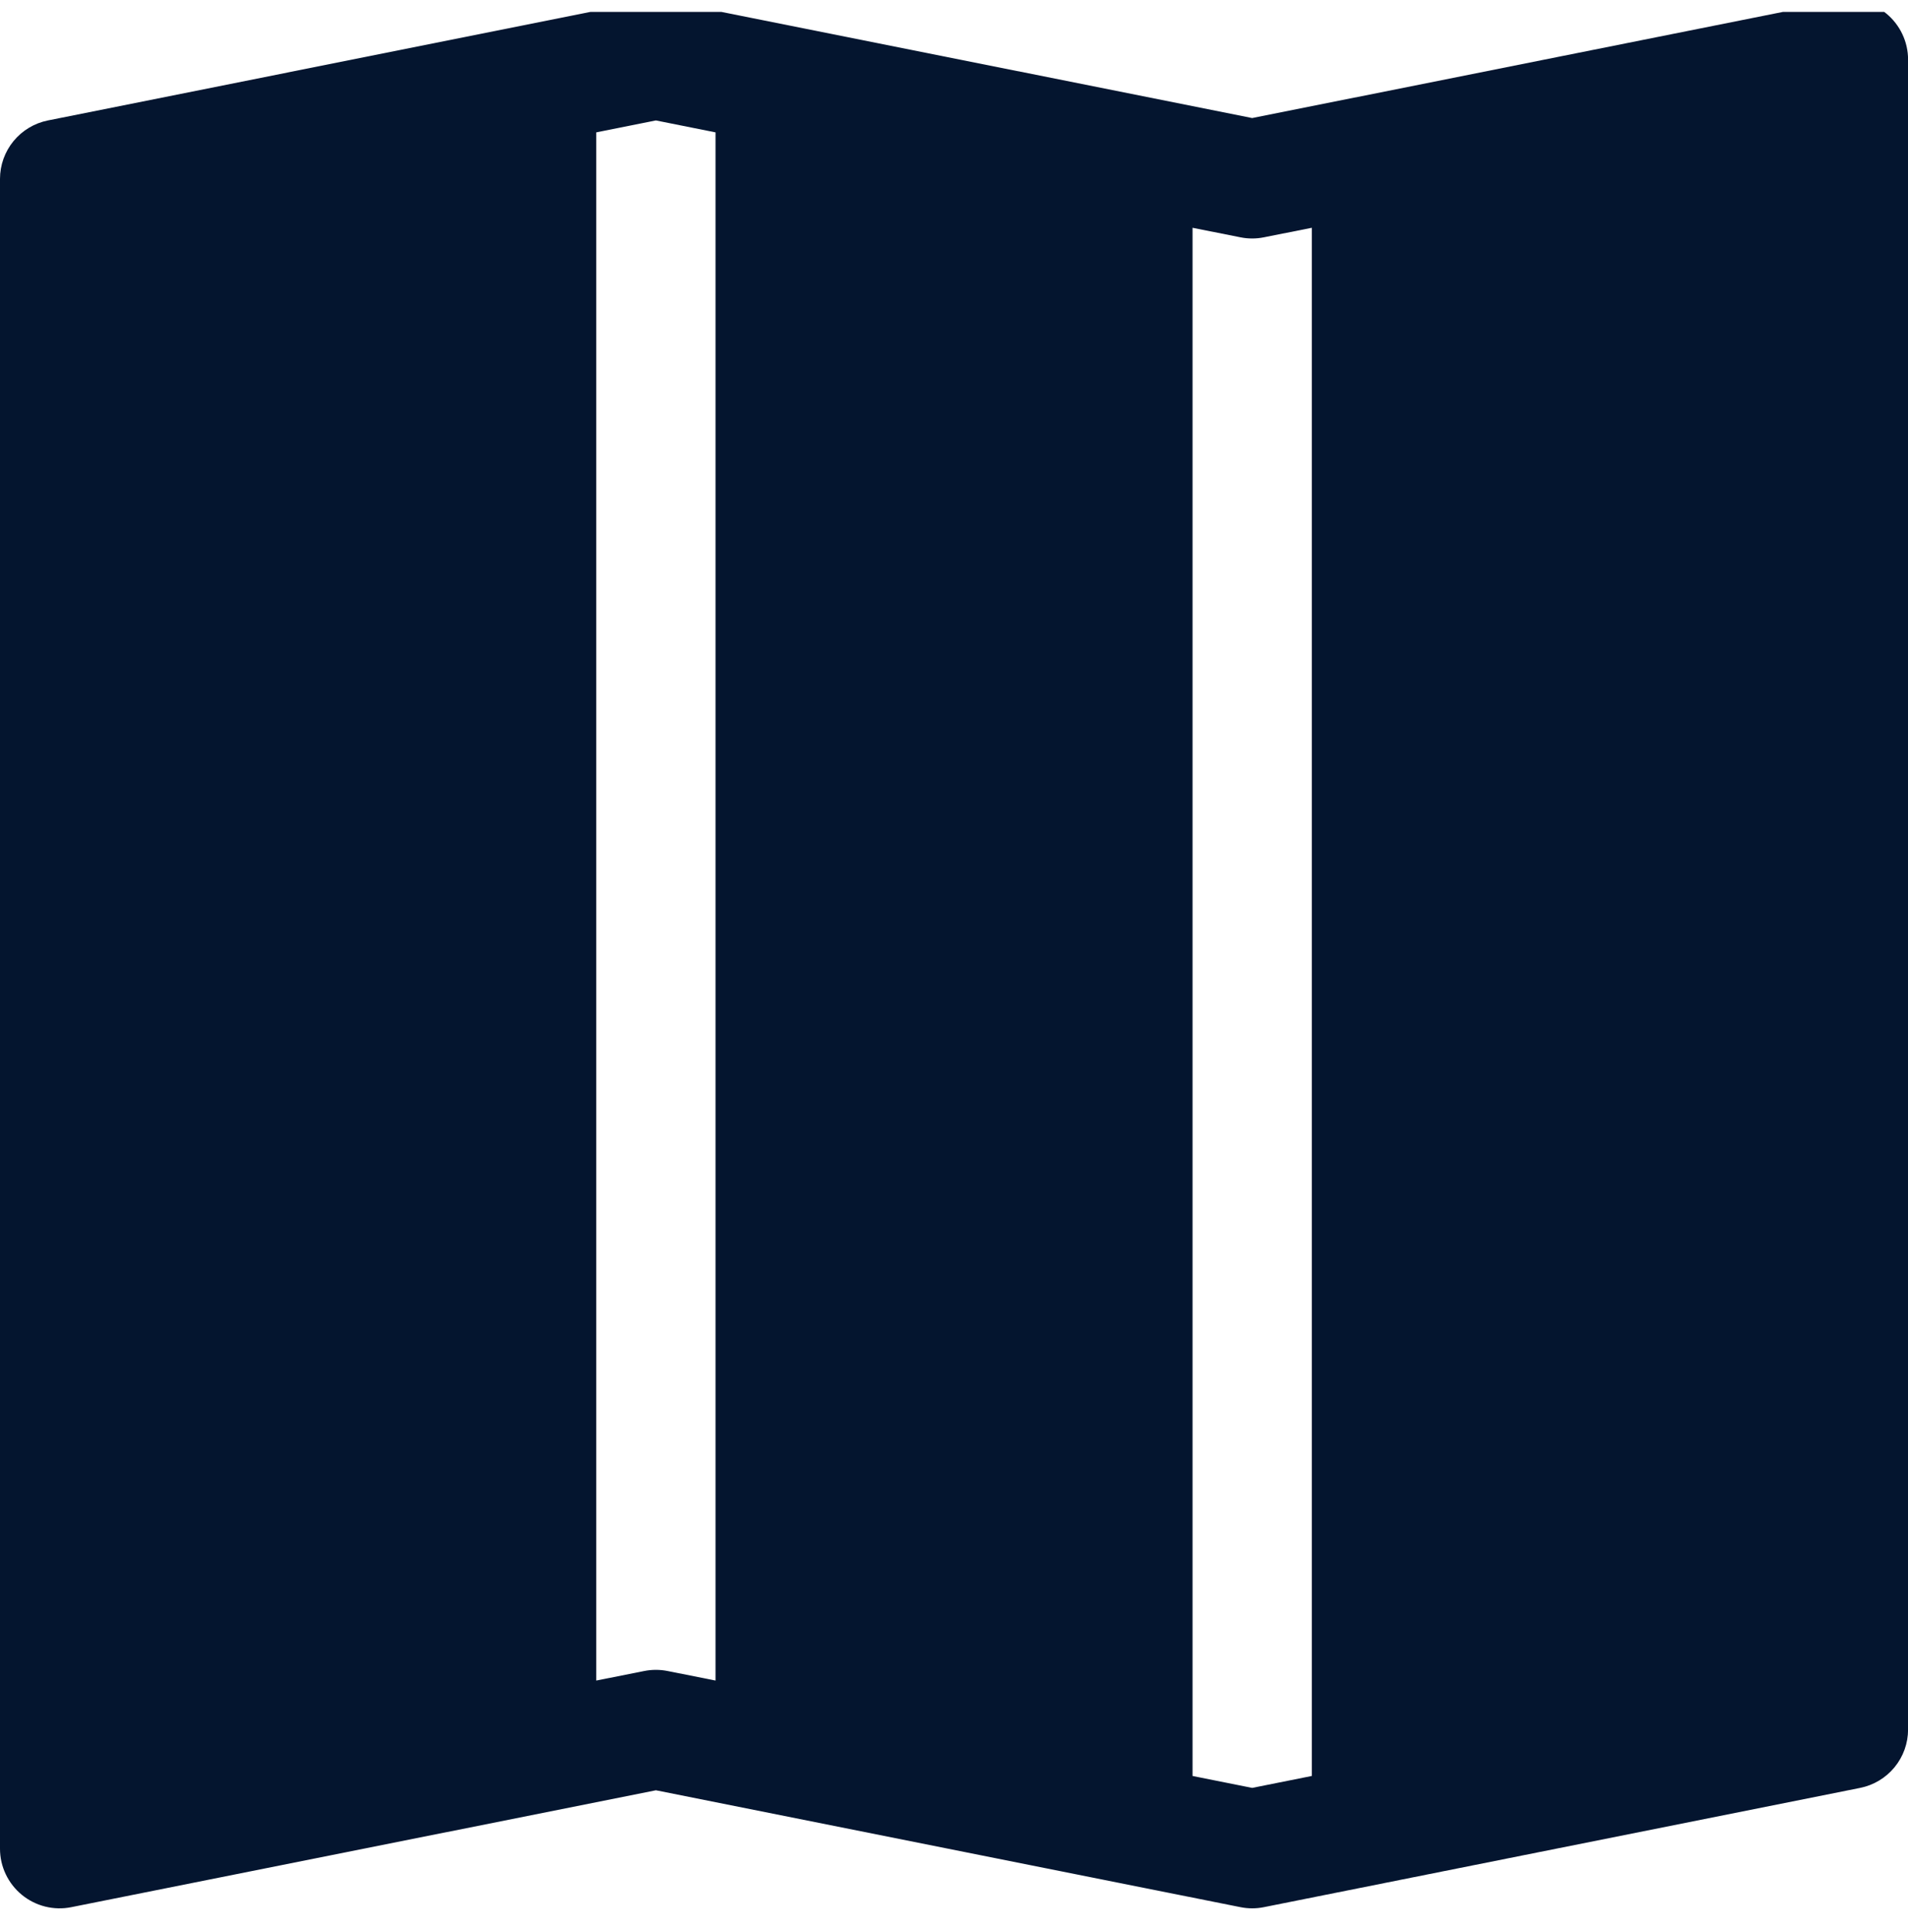 <svg width="80" height="81" viewBox="0 0 80 81" fill="none" xmlns="http://www.w3.org/2000/svg">
<g clip-path="url(#clip0_3682_1996)">
<path fill-rule="evenodd" clip-rule="evenodd" d="M80.003 2.499C80.003 2.129 79.921 1.764 79.762 1.43C79.604 1.095 79.374 0.801 79.088 0.566C78.802 0.332 78.467 0.164 78.108 0.074C77.75 -0.015 77.376 -0.024 77.013 0.048L52.502 4.949L27.991 0.048C27.668 -0.016 27.334 -0.016 27.011 0.048L2.01 5.049C1.444 5.162 0.934 5.468 0.567 5.915C0.201 6.361 0 6.921 0 7.499L0 77.501C0 77.871 0.082 78.236 0.241 78.57C0.399 78.904 0.63 79.199 0.916 79.434C1.202 79.668 1.536 79.836 1.895 79.926C2.253 80.015 2.628 80.024 2.99 79.951L27.501 75.051L52.012 79.951C52.336 80.016 52.669 80.016 52.992 79.951L77.993 74.951C78.559 74.838 79.069 74.532 79.436 74.085C79.802 73.639 80.003 73.079 80.003 72.501V2.499ZM25.001 70.451V5.549L27.501 5.049L30.001 5.549V70.451L27.991 70.051C27.668 69.986 27.334 69.986 27.011 70.051L25.001 70.451ZM50.002 74.451V9.549L52.012 9.949C52.335 10.014 52.669 10.014 52.992 9.949L55.002 9.549V74.451L52.502 74.951L50.002 74.451Z" fill="#04152F"/>
</g>
<defs>
<clipPath id="clip0_3682_1996">
<rect width="80" height="80" fill="white" transform="translate(0 0.5)"/>
</clipPath>
</defs>
</svg>
